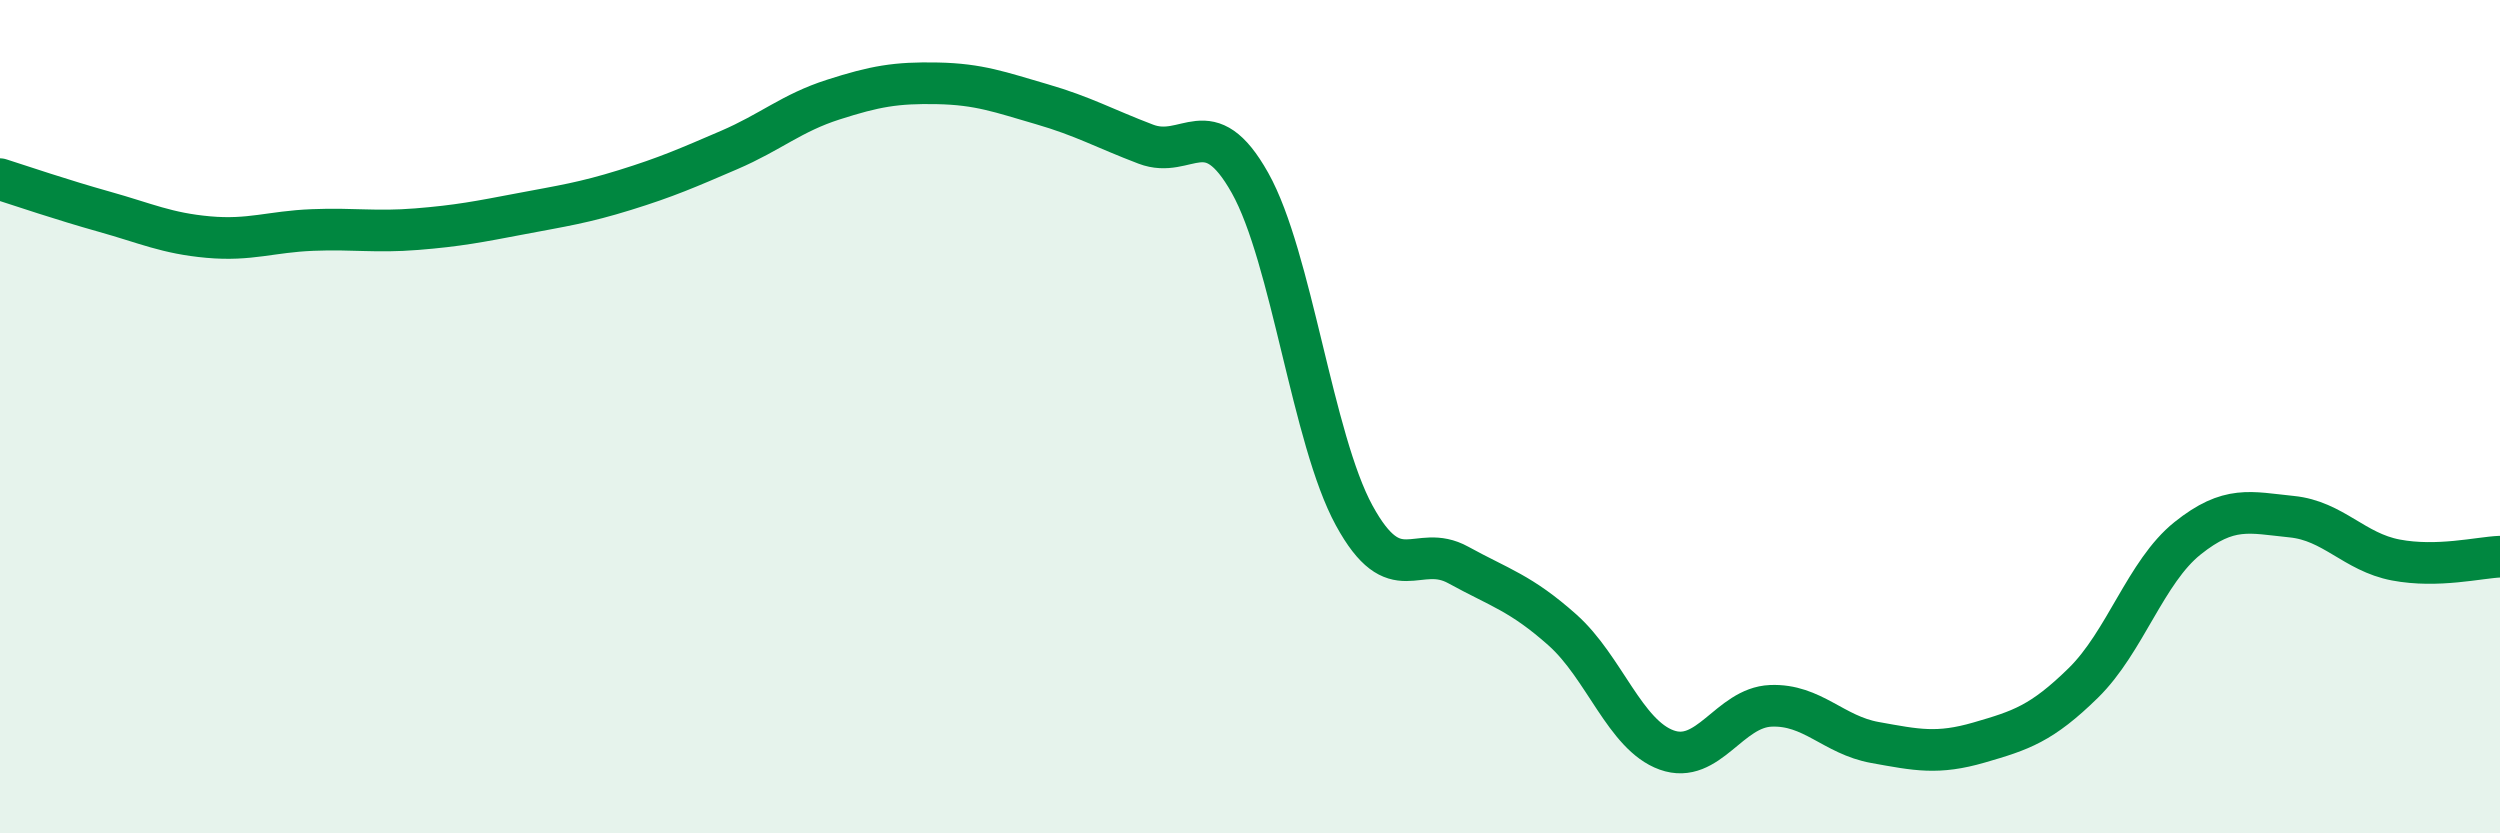 
    <svg width="60" height="20" viewBox="0 0 60 20" xmlns="http://www.w3.org/2000/svg">
      <path
        d="M 0,4.3 C 0.5,4.46 1.5,4.8 2.5,5.08 C 3.5,5.36 4,5.6 5,5.69 C 6,5.78 6.5,5.56 7.5,5.52 C 8.5,5.48 9,5.58 10,5.5 C 11,5.42 11.5,5.32 12.5,5.13 C 13.5,4.94 14,4.87 15,4.56 C 16,4.25 16.5,4.03 17.5,3.6 C 18.5,3.17 19,2.71 20,2.39 C 21,2.07 21.5,1.98 22.5,2 C 23.5,2.02 24,2.21 25,2.5 C 26,2.79 26.5,3.08 27.5,3.46 C 28.5,3.84 29,2.61 30,4.39 C 31,6.17 31.5,10.54 32.5,12.37 C 33.5,14.2 34,13.01 35,13.56 C 36,14.11 36.5,14.23 37.5,15.12 C 38.5,16.01 39,17.64 40,18 C 41,18.36 41.5,16.98 42.5,16.94 C 43.5,16.9 44,17.64 45,17.82 C 46,18 46.5,18.11 47.5,17.82 C 48.5,17.53 49,17.37 50,16.39 C 51,15.41 51.5,13.72 52.5,12.92 C 53.5,12.12 54,12.3 55,12.4 C 56,12.5 56.5,13.25 57.5,13.44 C 58.5,13.63 59.5,13.38 60,13.36L60 20L0 20Z"
        fill="#008740"
        opacity="0.1"
        stroke-linecap="round"
        stroke-linejoin="round"
      />
      <path
        d="M 0,4.3 C 0.5,4.46 1.5,4.8 2.5,5.08 C 3.5,5.36 4,5.6 5,5.69 C 6,5.78 6.5,5.56 7.5,5.52 C 8.5,5.48 9,5.58 10,5.5 C 11,5.42 11.5,5.32 12.5,5.13 C 13.5,4.94 14,4.87 15,4.56 C 16,4.25 16.5,4.03 17.5,3.6 C 18.5,3.17 19,2.71 20,2.39 C 21,2.07 21.5,1.98 22.5,2 C 23.5,2.02 24,2.21 25,2.5 C 26,2.79 26.5,3.08 27.5,3.46 C 28.5,3.84 29,2.61 30,4.39 C 31,6.17 31.5,10.54 32.5,12.37 C 33.5,14.2 34,13.01 35,13.56 C 36,14.11 36.5,14.23 37.5,15.12 C 38.5,16.01 39,17.64 40,18 C 41,18.36 41.5,16.98 42.5,16.94 C 43.5,16.9 44,17.64 45,17.82 C 46,18 46.5,18.11 47.5,17.82 C 48.5,17.53 49,17.37 50,16.39 C 51,15.41 51.5,13.72 52.5,12.92 C 53.5,12.12 54,12.3 55,12.4 C 56,12.5 56.5,13.25 57.5,13.44 C 58.5,13.63 59.5,13.38 60,13.36"
        stroke="#008740"
        stroke-width="1"
        fill="none"
        stroke-linecap="round"
        stroke-linejoin="round"
      />
    </svg>
  